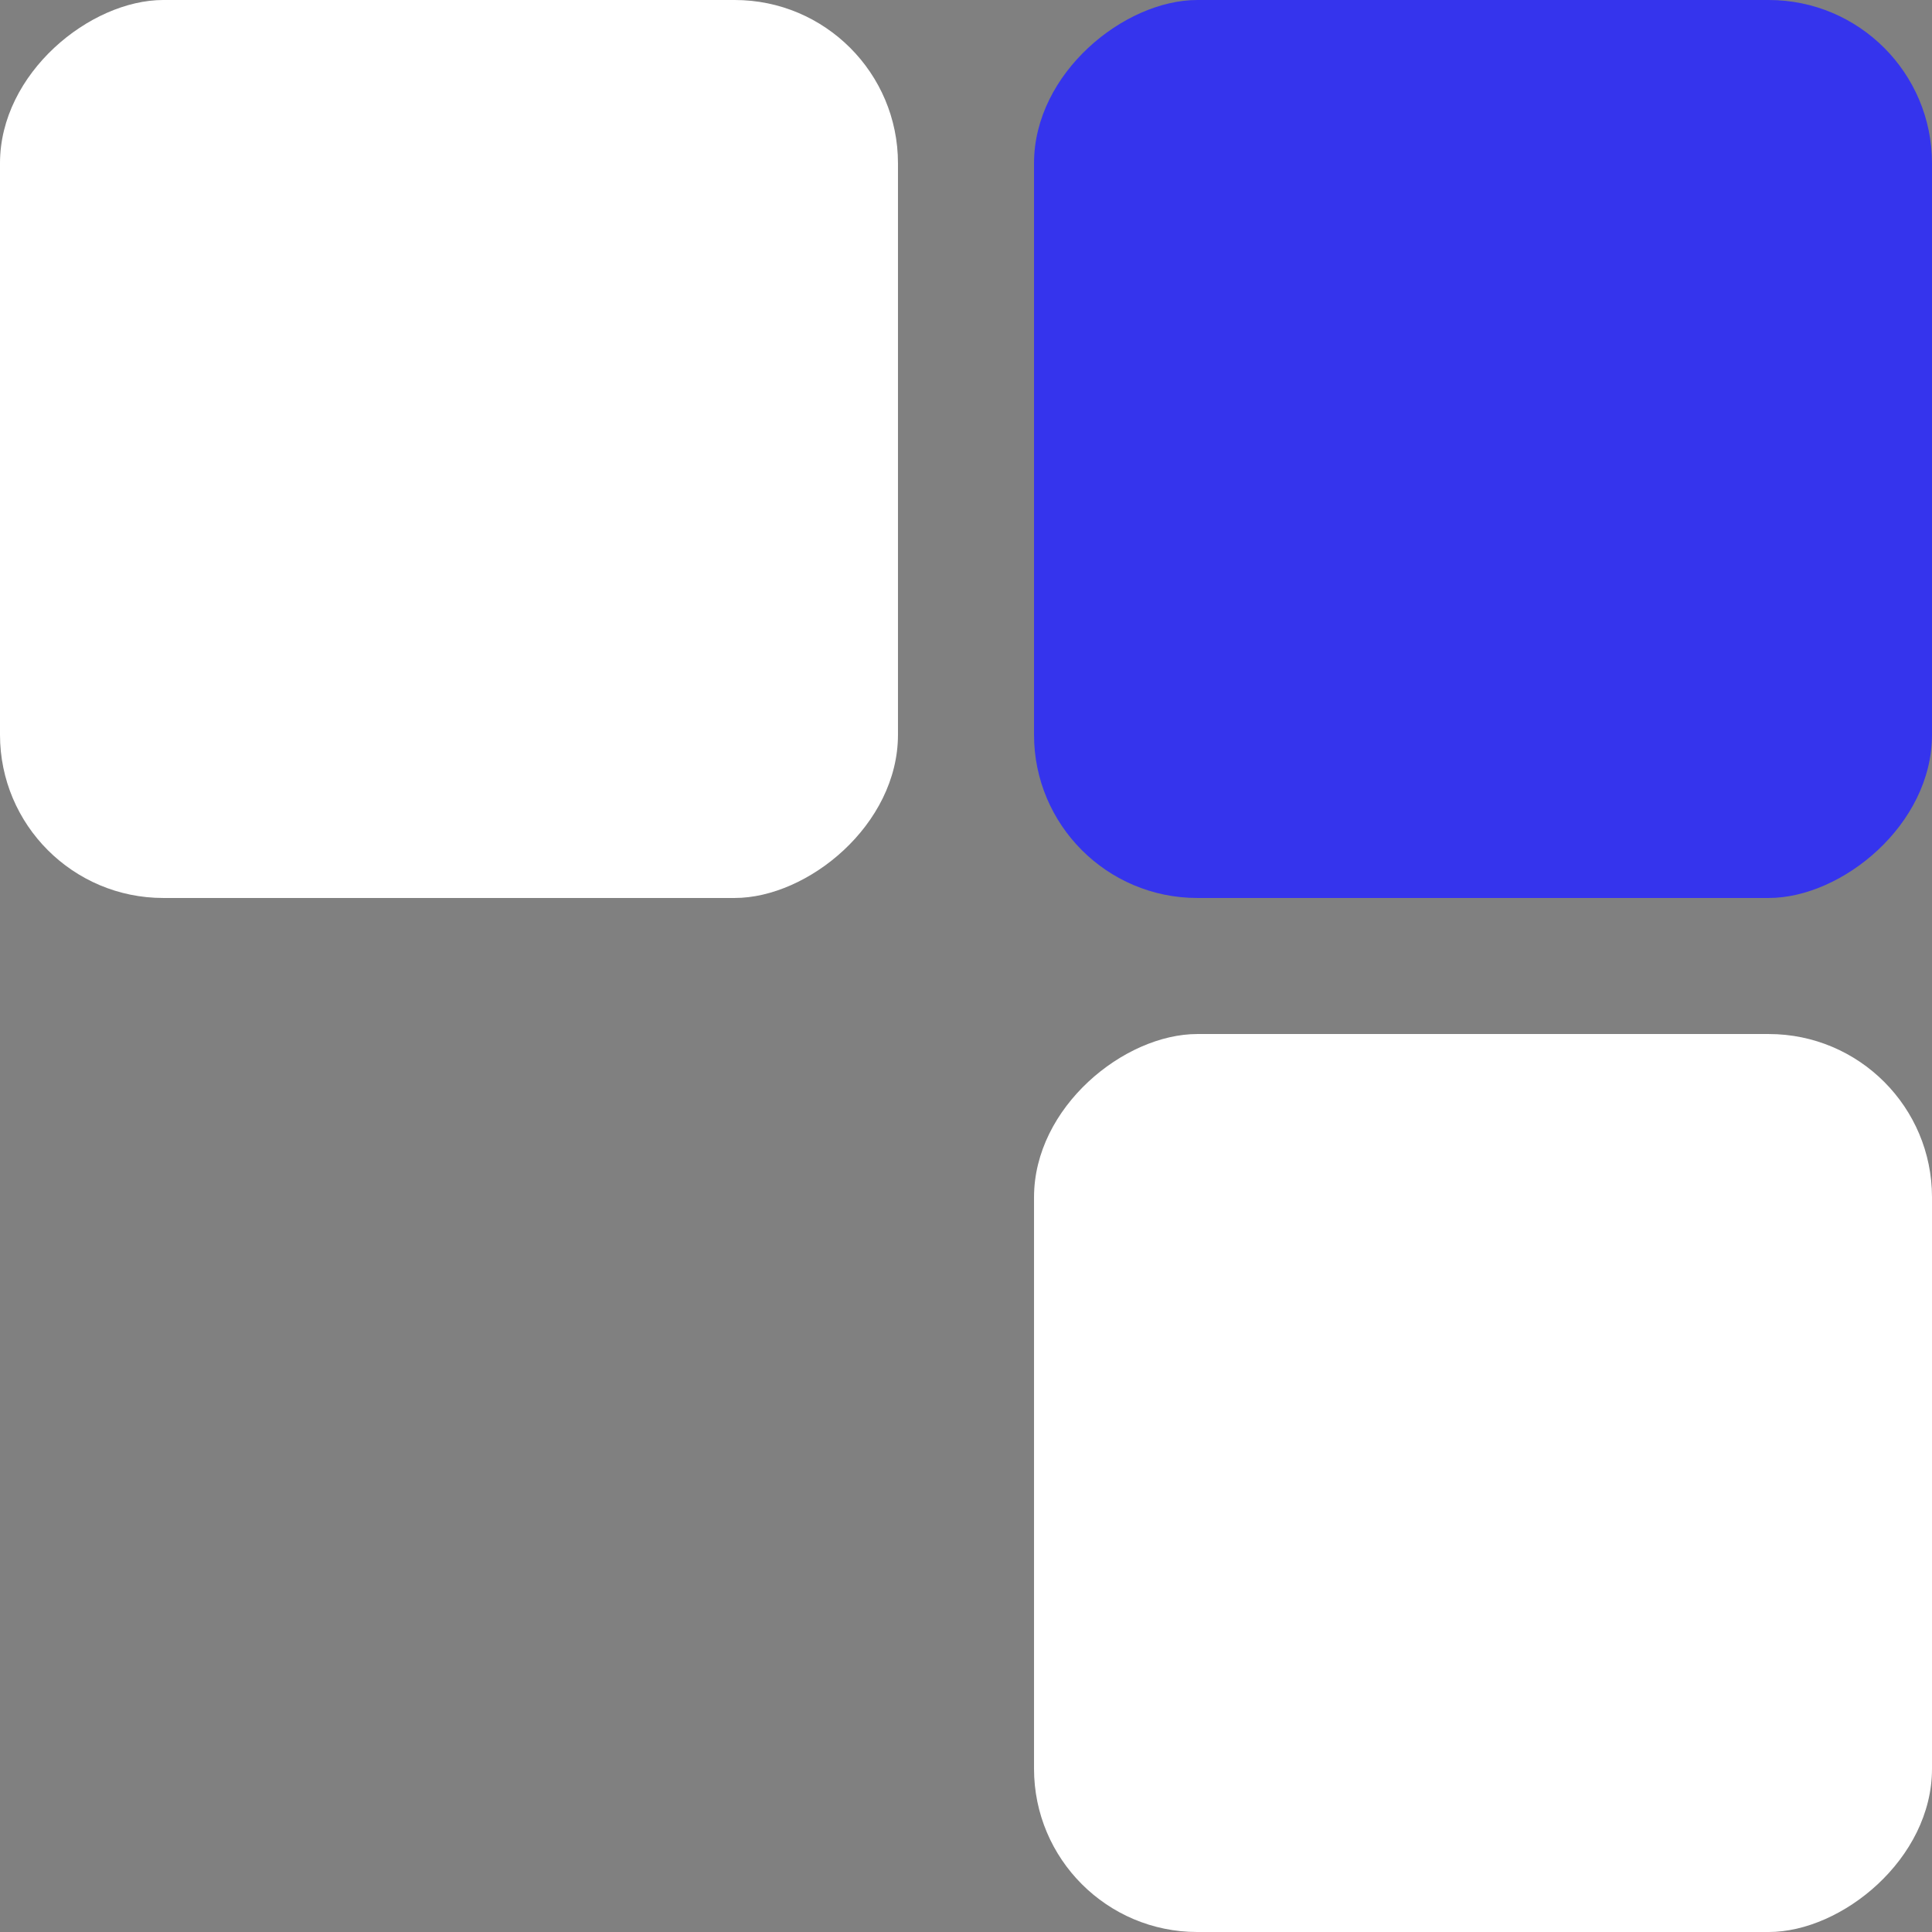 <?xml version="1.0" encoding="UTF-8"?> <svg xmlns="http://www.w3.org/2000/svg" width="71" height="71" viewBox="0 0 71 71" fill="none"><rect x="0" y="0" width="71" height="71" fill="#808080" stroke="none"/> <rect x="71" width="33" height="33" rx="6" transform="rotate(90 71 0)" fill="#3534ED"></rect> <rect x="71" y="38" width="33" height="33" rx="6" transform="rotate(90 71 38)" fill="white"></rect> <rect x="33" width="33" height="33" rx="6" transform="rotate(90 33 0)" fill="white"></rect> </svg> 